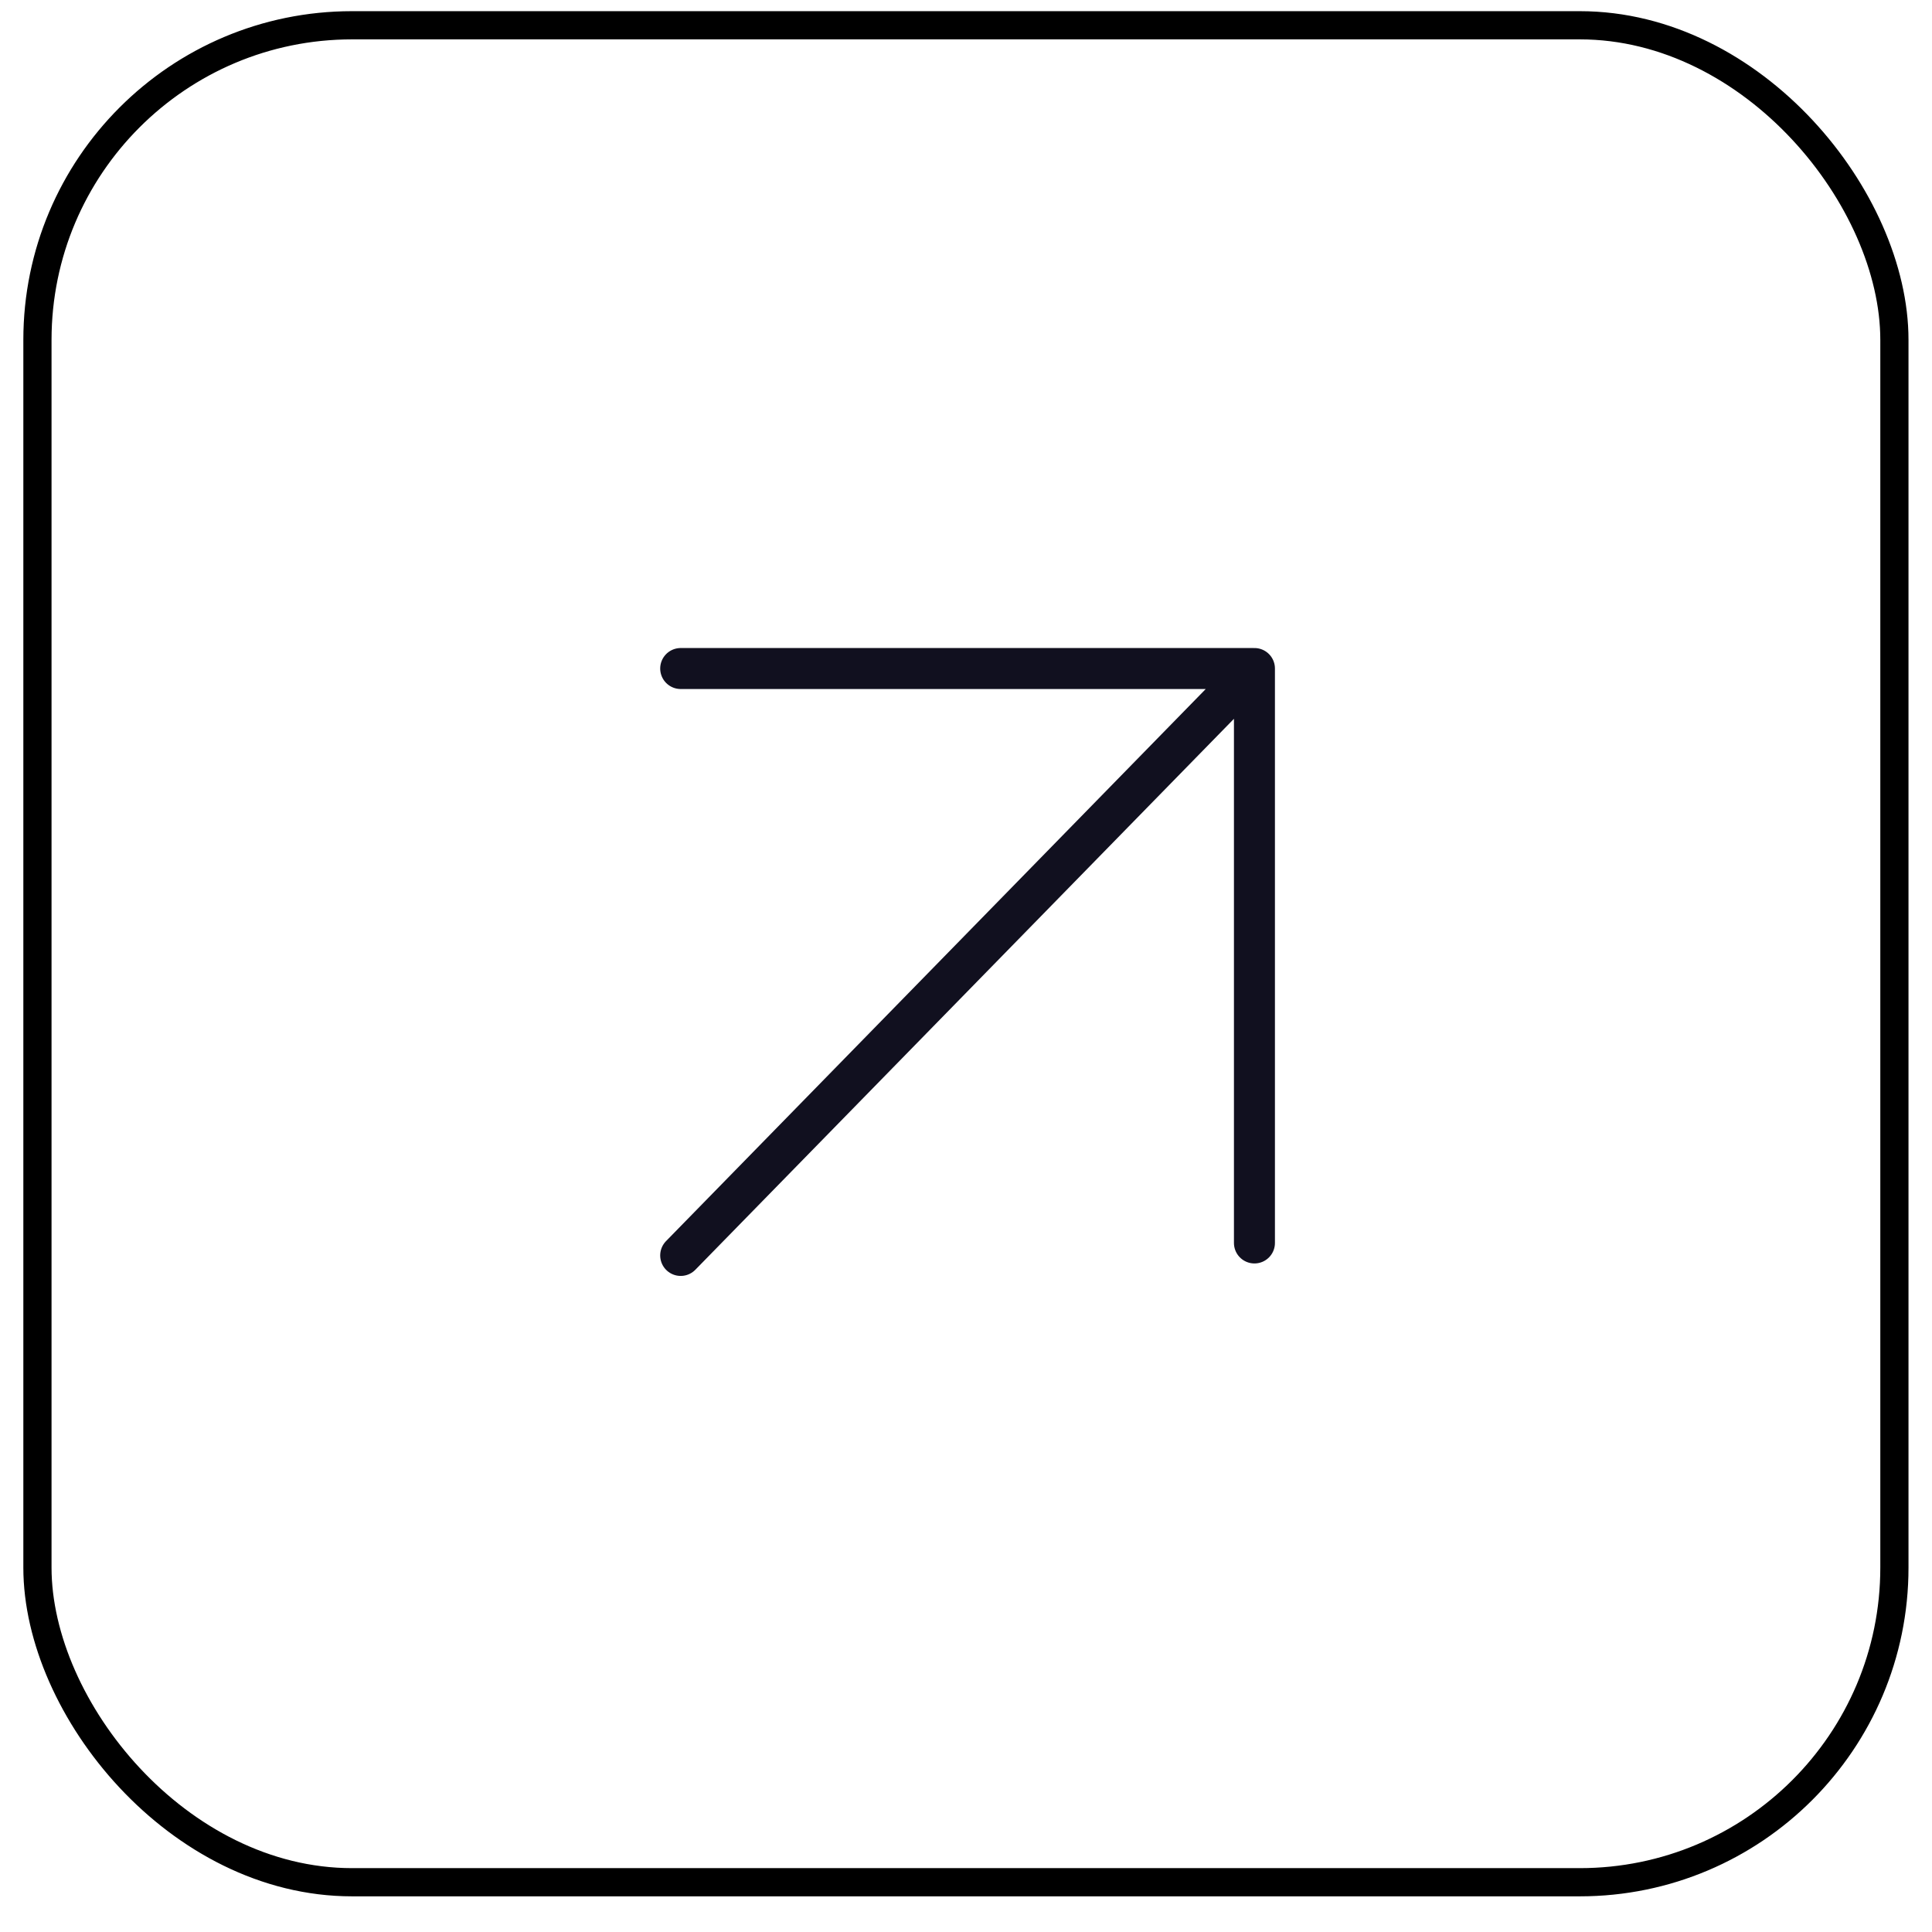 <?xml version="1.0" encoding="UTF-8"?> <svg xmlns="http://www.w3.org/2000/svg" width="37" height="37" viewBox="0 0 37 37" fill="none"><rect x="0.717" y="0.484" width="35.563" height="35.563" rx="6.025" stroke="black" stroke-width="0.54"></rect><path d="M13.036 12.803H24.024M24.024 12.803V23.804M24.024 12.803L13.036 24.043" stroke="#11101F" stroke-width="0.785" stroke-linecap="round" stroke-linejoin="round"></path></svg> 